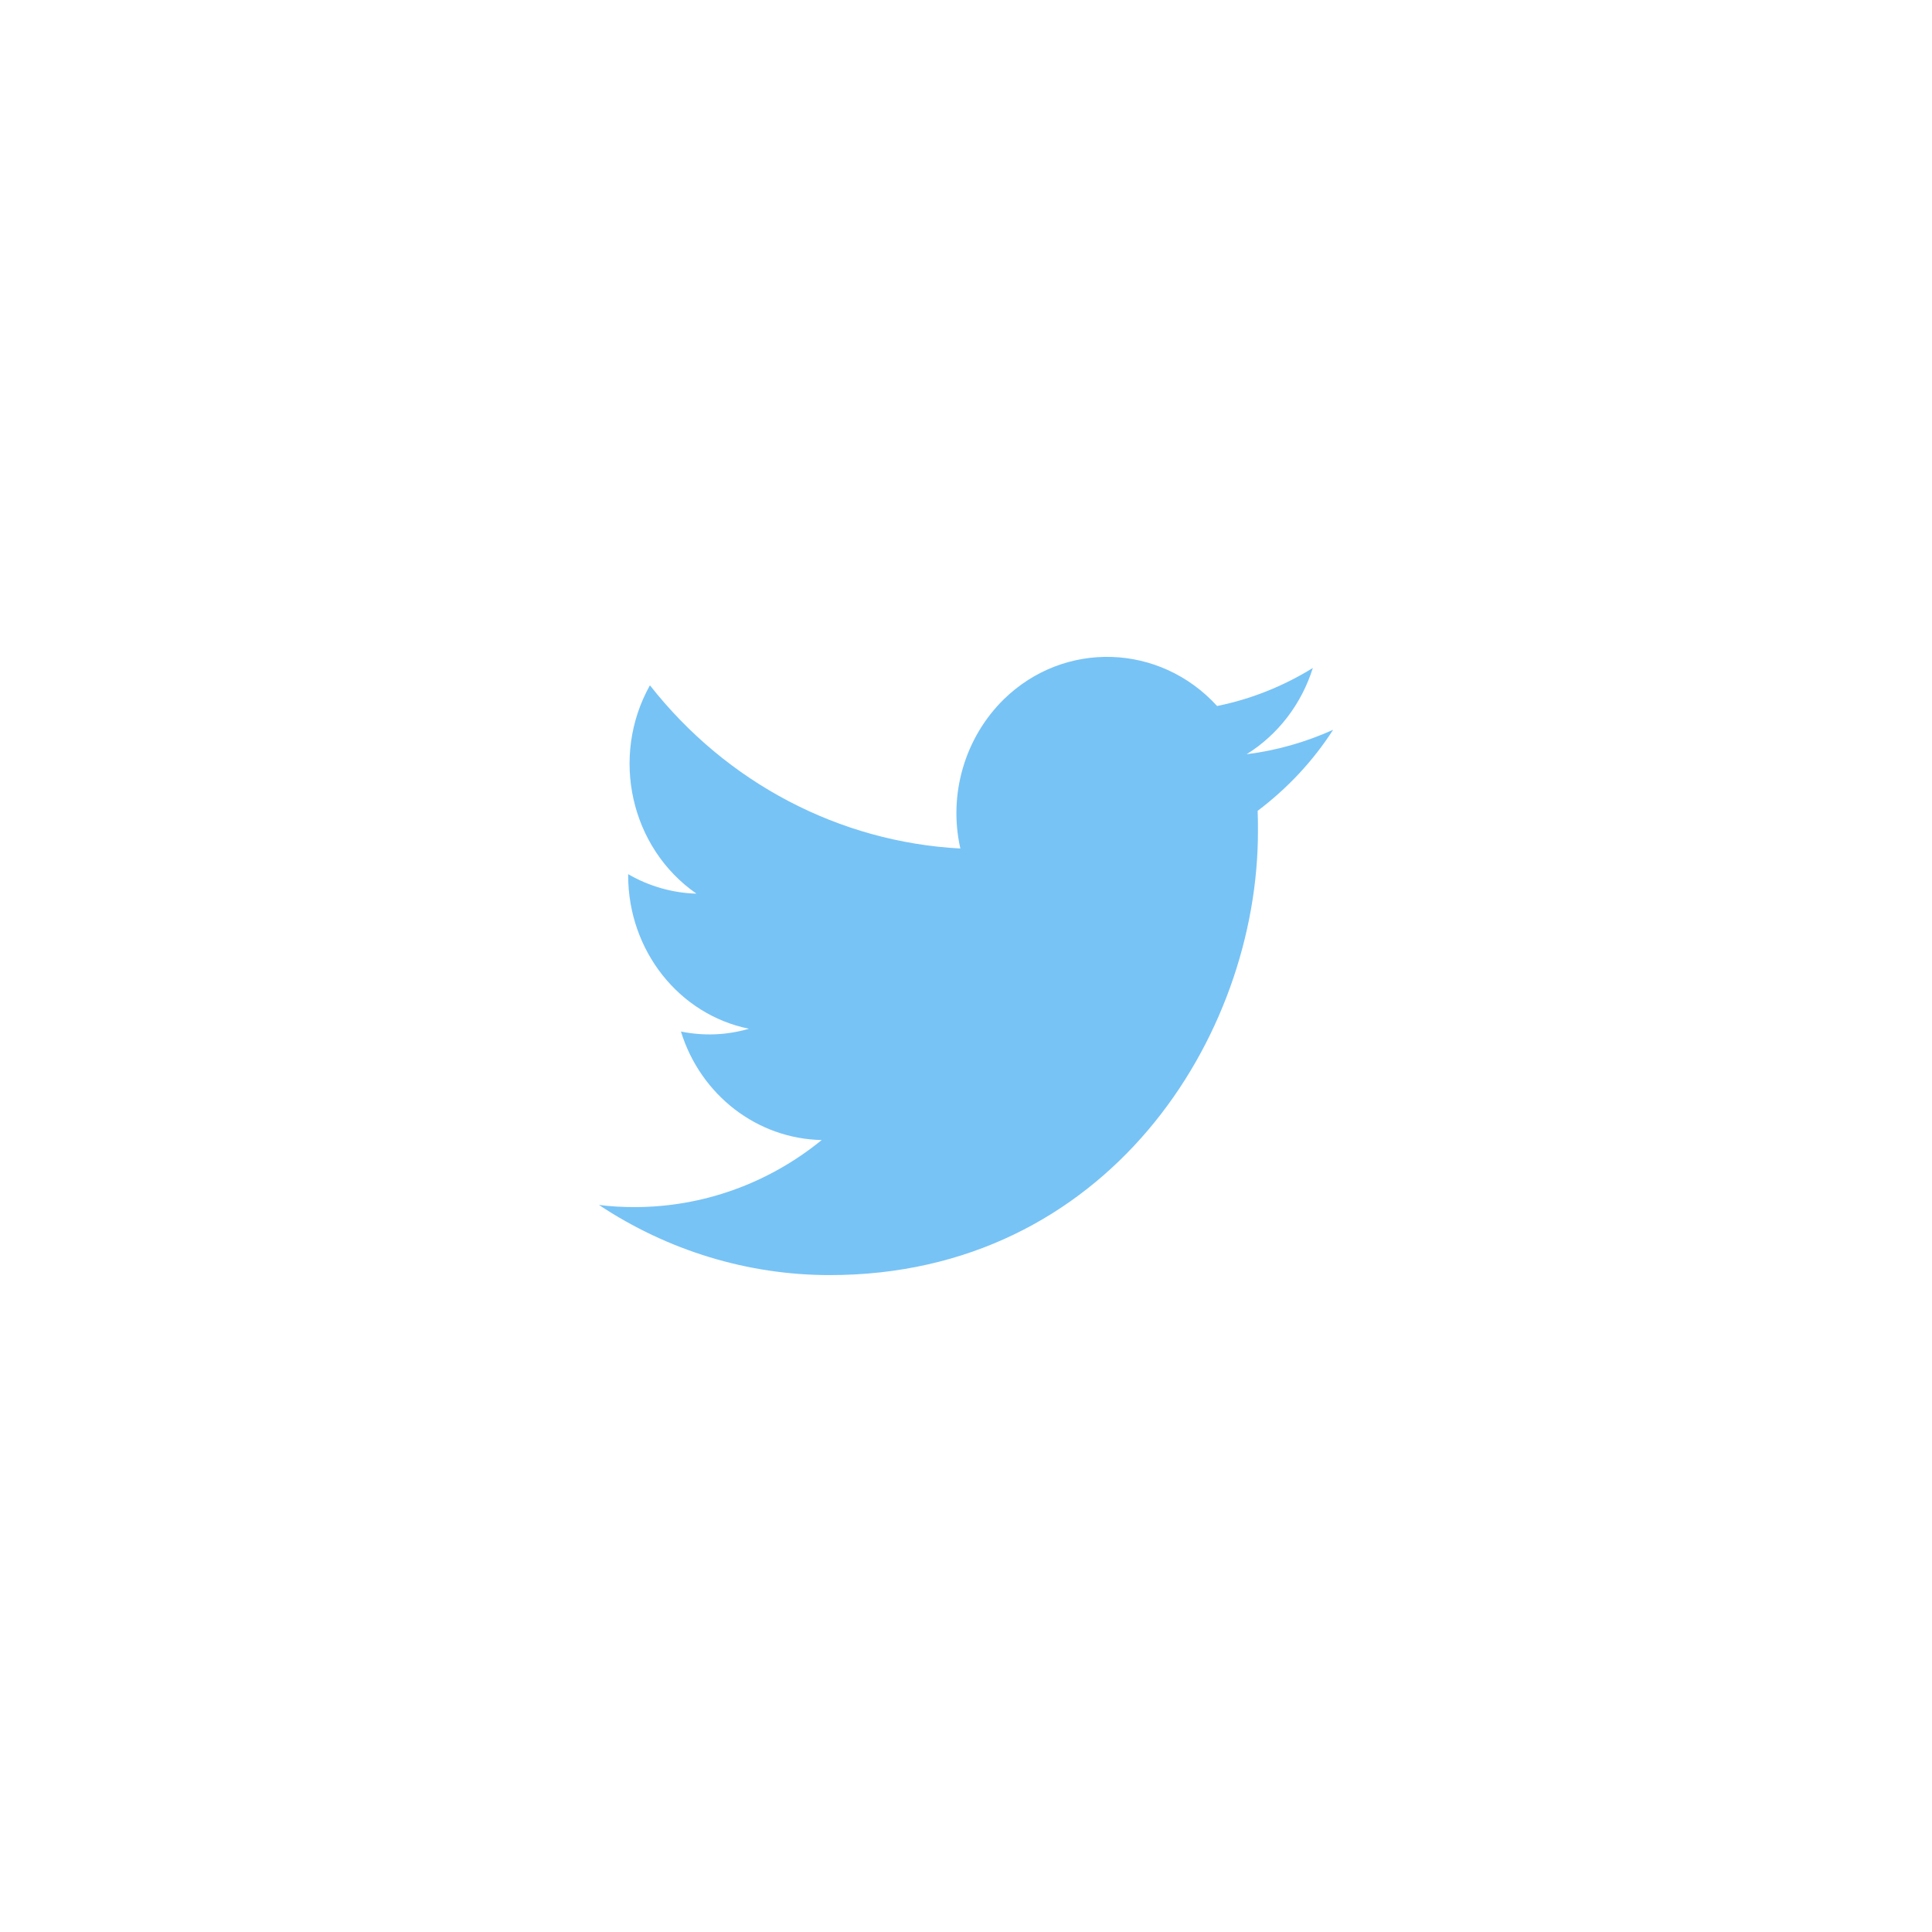  <svg width="80" height="80" viewBox="0 0 80 80" fill="none" xmlns="http://www.w3.org/2000/svg">
                            <rect width="80" height="80" rx="10" fill="white"/>
                            <g filter="url(#filter0_b_18071_26361)">
                            <path d="M52.077 33.574C52.089 33.855 52.089 34.124 52.089 34.406C52.102 42.943 45.829 52.799 34.358 52.799C30.975 52.799 27.653 51.788 24.801 49.894C25.295 49.958 25.789 49.983 26.282 49.983C29.085 49.983 31.814 49.01 34.025 47.206C31.357 47.154 29.011 45.35 28.196 42.713C29.135 42.905 30.098 42.866 31.012 42.598C28.11 42.009 26.023 39.359 26.011 36.274C26.011 36.249 26.011 36.223 26.011 36.198C26.875 36.697 27.851 36.978 28.838 37.004C26.11 35.11 25.258 31.334 26.912 28.377C30.086 32.422 34.753 34.866 39.766 35.135C39.26 32.895 39.951 30.54 41.569 28.953C44.075 26.508 48.027 26.636 50.398 29.234C51.793 28.953 53.139 28.415 54.361 27.66C53.892 29.157 52.916 30.425 51.62 31.231C52.855 31.078 54.065 30.732 55.201 30.22C54.361 31.526 53.299 32.652 52.077 33.574Z" fill="#1D9BF0" fill-opacity="0.6"/>
                            </g>
                            <defs>
                            <filter id="filter0_b_18071_26361" x="-25.199" y="-22.801" width="130.4" height="125.602" filterUnits="userSpaceOnUse" color-interpolation-filters="sRGB">
                            <feFlood flood-opacity="0" result="BackgroundImageFix"/>
                            <feGaussianBlur in="BackgroundImageFix" stdDeviation="25"/>
                            <feComposite in2="SourceAlpha" operator="in" result="effect1_backgroundBlur_18071_26361"/>
                            <feBlend mode="normal" in="SourceGraphic" in2="effect1_backgroundBlur_18071_26361" result="shape"/>
                            </filter>
                            </defs>
                            </svg>